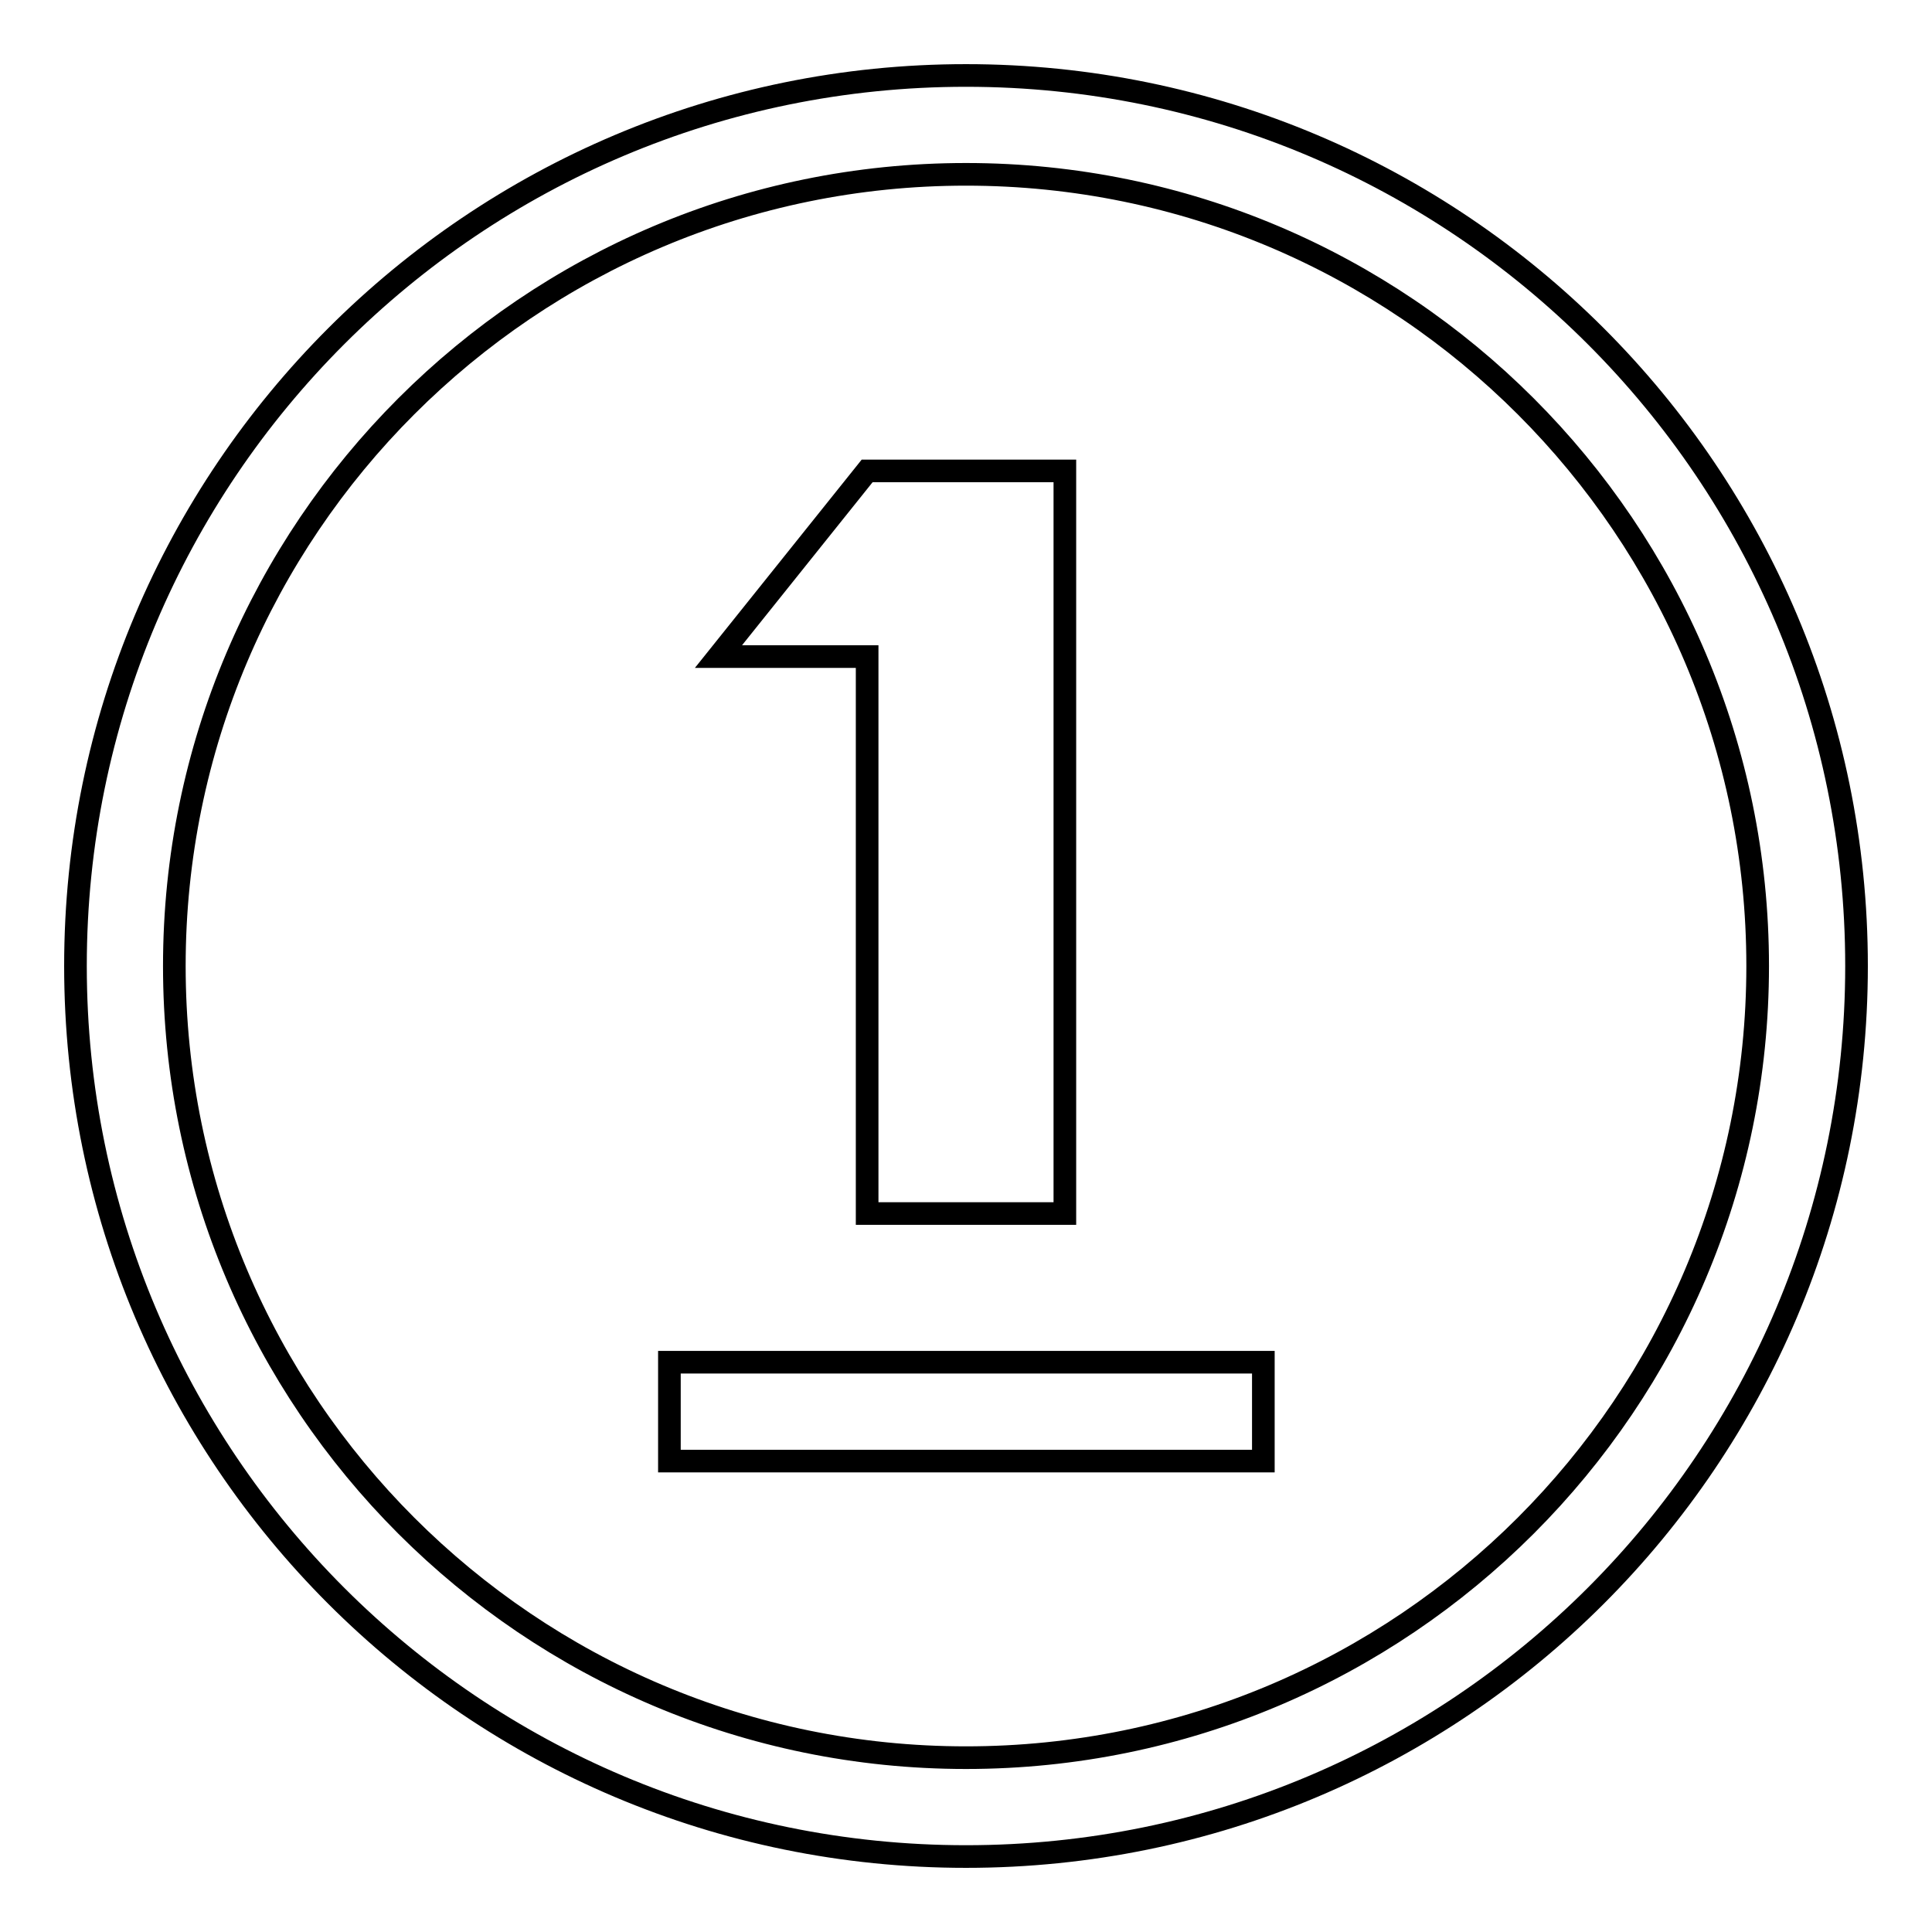 <?xml version="1.0" encoding="utf-8"?>
<!-- Svg Vector Icons : http://www.onlinewebfonts.com/icon -->
<!DOCTYPE svg PUBLIC "-//W3C//DTD SVG 1.1//EN" "http://www.w3.org/Graphics/SVG/1.1/DTD/svg11.dtd">
<svg version="1.1" xmlns="http://www.w3.org/2000/svg" xmlns:xlink="http://www.w3.org/1999/xlink" x="0px" y="0px" viewBox="0 0 256 256" enable-background="new 0 0 256 256" xml:space="preserve">
<g><g><path stroke-width="3" fill-opacity="0" stroke="#000000"  d="M128,10C62.8,10,10,62.8,10,128c0,65.2,52.8,118,118,118c65.2,0,118-52.8,118-118C246,62.8,193.2,10,128,10z M128,232.9c-57.9,0-104.9-47-104.9-104.9c0-57.9,47-104.9,104.9-104.9c57.9,0,104.9,47,104.9,104.9C232.9,185.9,185.9,232.9,128,232.9z M114.9,160.8h26.2V62.4h-26.2L95.2,87h19.7V160.8z M88.7,193.6h78.7v-13.1H88.7V193.6z"/></g></g>
</svg>